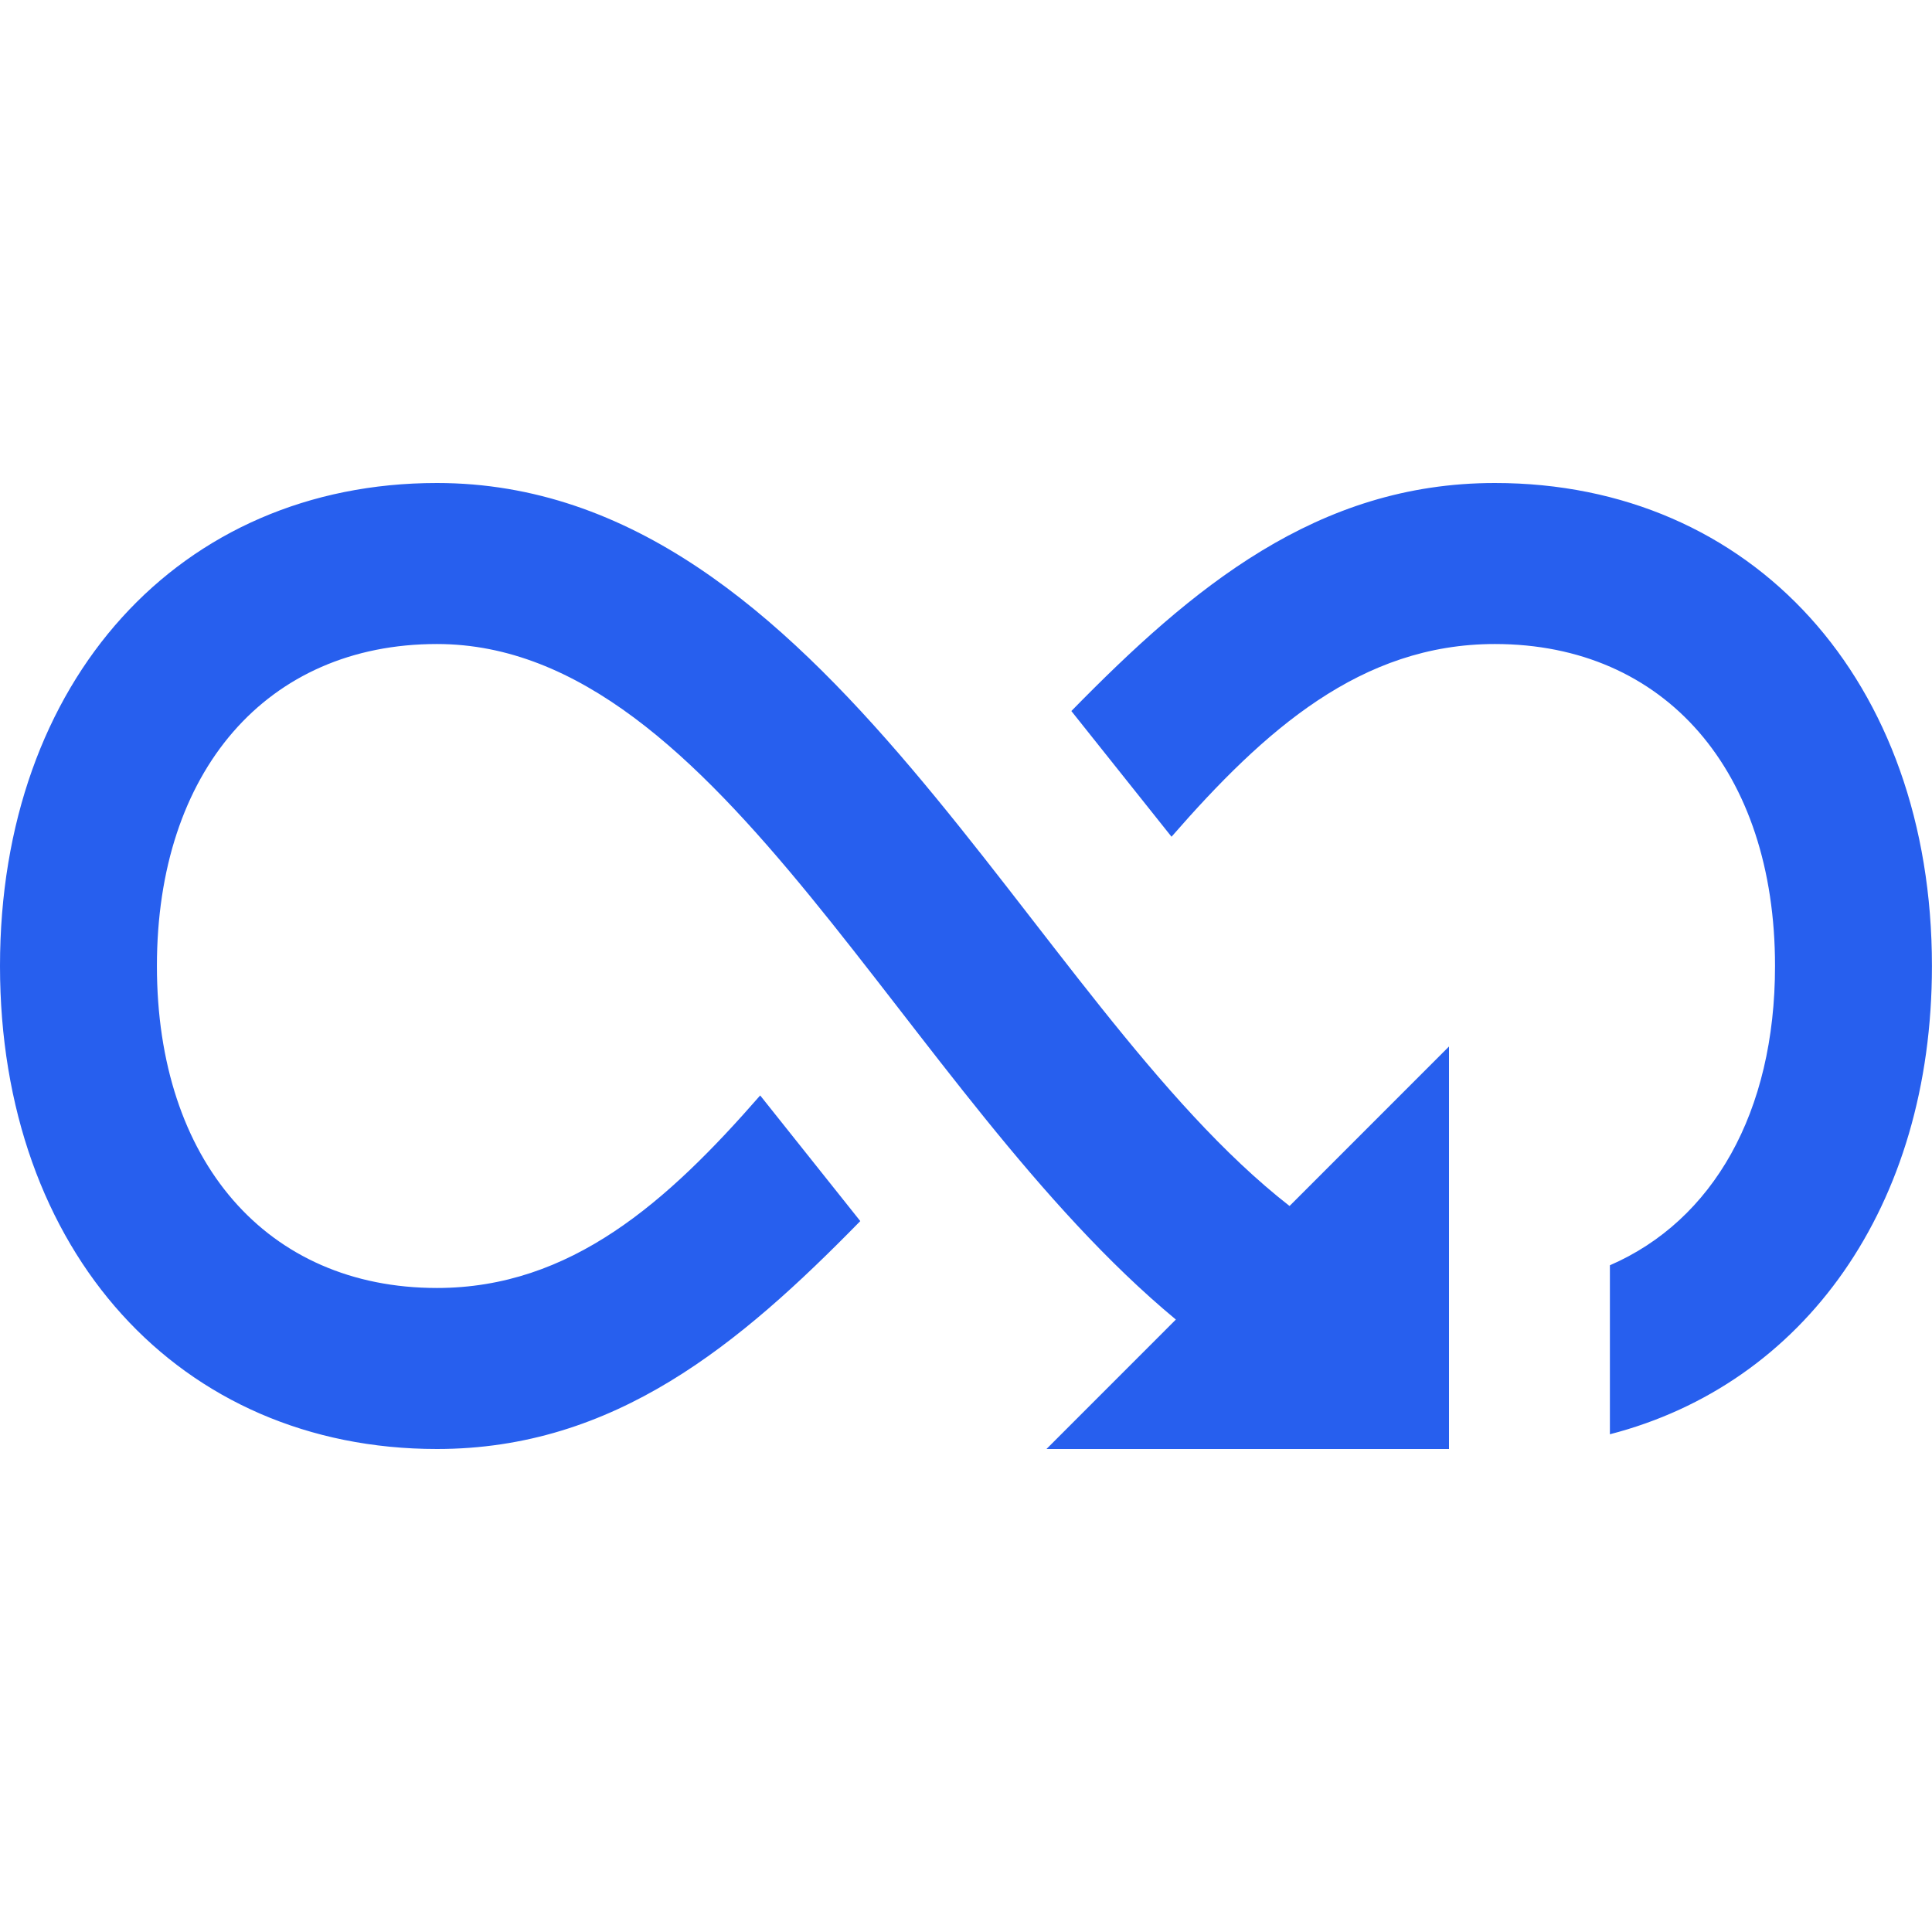 <svg xmlns="http://www.w3.org/2000/svg" width="32" height="32" viewBox="0 0 32 32" fill="none"><g clip-path="url(#clip0)"><path d="M24 17.333V24H17.333L19.476 21.856C14.937 18.091 11.953 10.667 7.237 10.667C4.42 10.667 2.599 12.771 2.599 16C2.599 19.229 4.419 21.333 7.237 21.333C9.456 21.333 11.051 19.909 12.591 18.144L14.249 20.225C12.251 22.267 10.183 24 7.237 24C2.975 24 0 20.727 0 16C0 11.273 2.975 8 7.237 8C13.689 8 17.024 16.599 21.359 19.975L24 17.333ZM24.76 8C21.812 8 19.744 9.735 17.745 11.777L19.404 13.859C20.945 12.092 22.54 10.667 24.76 10.667C27.579 10.667 29.4 12.771 29.4 16C29.4 18.425 28.372 20.216 26.665 20.957V23.756C29.881 22.925 31.999 19.984 31.999 16.001C32 11.273 29.024 8 24.76 8V8Z" fill="#275FEE"></path></g><defs><clipPath id="clip0"><rect width="32" height="32" fill="white"></rect></clipPath></defs></svg>